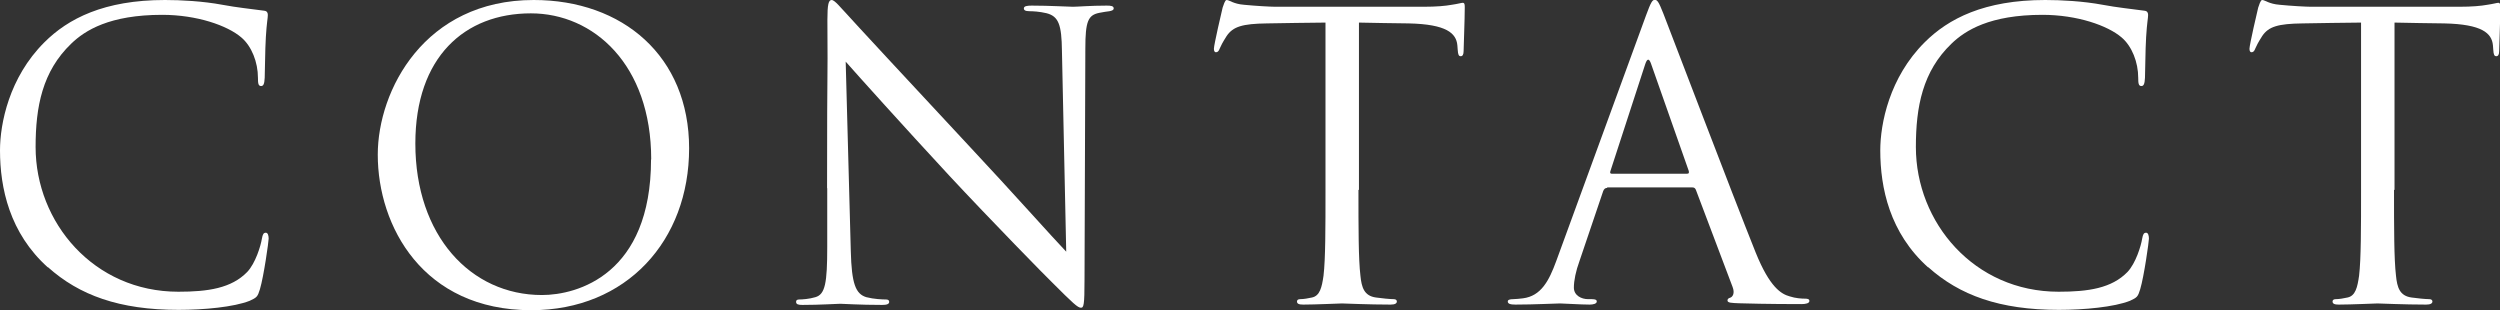 <?xml version="1.0" encoding="UTF-8"?>
<svg id="_レイヤー_2" data-name="レイヤー 2" xmlns="http://www.w3.org/2000/svg" viewBox="0 0 151.68 18.82">
  <rect x="0" y="0" width="151.68" height="18.82" fill="#333333" stroke="none"/>
  <defs>
    <style>
      .cls-1 {
        fill: #fff;
        stroke-width: 0px;
      }
    </style>
  </defs>
  <g id="_レイヤー_1-2" data-name="レイヤー 1">
    <g>
      <path class="cls-1" d="m2.9,16.22C.58,14.14,0,11.4,0,9.12c0-1.61.55-4.42,2.69-6.55,1.44-1.44,3.62-2.57,7.32-2.57.96,0,2.3.07,3.48.29.91.17,1.66.24,2.54.36.17.02.22.12.22.26,0,.19-.07.48-.12,1.34-.05.79-.05,2.11-.07,2.47-.02.36-.07.5-.22.5-.17,0-.19-.17-.19-.5,0-.94-.38-1.92-1.01-2.45-.84-.72-2.69-1.37-4.8-1.37-3.19,0-4.68.94-5.52,1.75-1.75,1.68-2.16,3.82-2.16,6.27,0,4.58,3.53,8.78,8.66,8.78,1.8,0,3.22-.21,4.18-1.2.5-.53.82-1.58.89-2.02.05-.27.1-.36.24-.36.12,0,.17.17.17.36,0,.17-.29,2.26-.53,3.07-.14.46-.19.5-.62.7-.96.38-2.78.55-4.32.55-3.6,0-6.02-.89-7.92-2.59Z"/>
      <path class="cls-1" d="m22.92,9.38c0-3.89,2.83-9.38,9.46-9.38,5.4,0,9.43,3.41,9.43,9s-3.79,9.82-9.58,9.82c-6.58,0-9.31-5.11-9.31-9.43Zm16.59.29c0-5.76-3.5-8.86-7.3-8.86-4.01,0-7.01,2.64-7.01,7.9,0,5.59,3.36,9.19,7.68,9.19,2.16,0,6.62-1.25,6.62-8.23Z"/>
      <path class="cls-1" d="m50.18,11.4c0-8.66.05-5.54.02-10.2,0-.94.07-1.2.26-1.2s.6.53.84.77c.36.41,3.94,4.27,7.63,8.23,2.38,2.54,4.99,5.47,5.76,6.27l-.26-12.19c-.02-1.56-.19-2.09-.94-2.28-.43-.1-.82-.12-1.03-.12-.26,0-.34-.07-.34-.17,0-.14.19-.17.48-.17,1.08,0,2.23.07,2.5.07s1.06-.07,2.04-.07c.26,0,.43.02.43.17,0,.1-.1.14-.26.17-.19.02-.34.05-.62.1-.67.14-.84.5-.84,2.16l-.05,14.02c0,1.58-.05,1.71-.22,1.71-.19,0-.48-.27-1.75-1.54-.26-.24-3.72-3.77-6.26-6.5-2.78-3-5.5-6.03-6.26-6.89l.31,11.5c.05,1.97.29,2.59.94,2.79.46.12.98.14,1.2.14.12,0,.19.05.19.14,0,.14-.14.19-.43.19-1.37,0-2.33-.07-2.54-.07s-1.22.07-2.3.07c-.24,0-.38-.03-.38-.19,0-.1.07-.14.19-.14.19,0,.62-.03.98-.14.6-.17.72-.87.72-3.05v-3.55Z"/>
      <path class="cls-1" d="m82.42,11.52c0,2.3,0,4.2.12,5.21.07.7.22,1.22.94,1.32.34.05.86.1,1.08.1.14,0,.19.07.19.14,0,.12-.12.19-.38.19-1.32,0-2.83-.07-2.95-.07s-1.63.07-2.35.07c-.26,0-.38-.05-.38-.19,0-.07.05-.14.19-.14.22,0,.5-.05.72-.1.48-.1.6-.62.7-1.32.12-1.01.12-2.9.12-5.21V1.37c-1.18.02-2.38.02-3.55.05-1.49.02-2.06.19-2.45.77-.26.41-.34.58-.41.74-.07.19-.14.24-.24.24-.07,0-.12-.07-.12-.21,0-.24.48-2.3.53-2.5.05-.14.14-.46.24-.46.17,0,.41.24,1.06.29.7.07,1.61.12,1.9.12h9c.77,0,1.32-.05,1.7-.12.36-.05.58-.12.67-.12.12,0,.12.14.12.29,0,.72-.07,2.38-.07,2.64,0,.22-.07.31-.17.31-.12,0-.17-.07-.19-.41,0-.1-.02-.17-.02-.26-.07-.72-.65-1.27-2.95-1.32-1.01-.02-2.02-.02-3.02-.05v10.15Z"/>
      <path class="cls-1" d="m97.51,11.4c-.12,0-.19.07-.24.19l-1.44,4.25c-.22.6-.34,1.18-.34,1.61,0,.48.46.7.86.7h.22c.24,0,.31.05.31.14,0,.14-.22.19-.43.19-.58,0-1.54-.07-1.8-.07s-1.58.07-2.71.07c-.31,0-.46-.05-.46-.19,0-.1.12-.14.34-.14.17,0,.38-.03.58-.05,1.1-.14,1.58-1.06,2.02-2.26l5.45-14.91c.29-.79.38-.94.53-.94s.24.12.53.86c.36.91,4.13,10.83,5.59,14.47.86,2.13,1.56,2.52,2.06,2.66.36.12.74.14.94.14.14,0,.26.02.26.14,0,.14-.22.19-.48.19-.36,0-2.11,0-3.77-.05-.46-.02-.72-.02-.72-.17,0-.1.07-.14.17-.17.14-.05.29-.26.14-.65l-2.23-5.9c-.05-.1-.1-.14-.22-.14h-5.16Zm4.85-.86c.12,0,.12-.07.1-.17l-2.28-6.48c-.12-.36-.24-.36-.36,0l-2.11,6.48c-.05.12,0,.17.07.17h4.58Z"/>
      <path class="cls-1" d="m116.98,16.22c-2.33-2.09-2.9-4.82-2.9-7.1,0-1.61.55-4.42,2.69-6.55,1.44-1.44,3.62-2.57,7.32-2.57.96,0,2.3.07,3.48.29.91.17,1.66.24,2.54.36.17.02.22.12.22.26,0,.19-.07.48-.12,1.34-.05.79-.05,2.11-.07,2.47-.02.36-.07.5-.22.5-.17,0-.19-.17-.19-.5,0-.94-.38-1.92-1.01-2.45-.84-.72-2.69-1.37-4.8-1.37-3.19,0-4.68.94-5.52,1.75-1.75,1.68-2.16,3.82-2.16,6.27,0,4.58,3.53,8.78,8.66,8.78,1.8,0,3.22-.21,4.18-1.2.5-.53.82-1.58.89-2.02.05-.27.1-.36.24-.36.12,0,.17.17.17.36,0,.17-.29,2.26-.53,3.07-.14.46-.19.5-.62.7-.96.38-2.78.55-4.32.55-3.6,0-6.02-.89-7.92-2.59Z"/>
      <path class="cls-1" d="m145.25,11.52c0,2.3,0,4.2.12,5.21.07.7.22,1.22.94,1.32.34.05.86.1,1.08.1.14,0,.19.07.19.14,0,.12-.12.19-.38.19-1.32,0-2.83-.07-2.95-.07s-1.63.07-2.35.07c-.26,0-.38-.05-.38-.19,0-.07.05-.14.19-.14.22,0,.5-.05.72-.1.48-.1.6-.62.7-1.32.12-1.01.12-2.9.12-5.21V1.37c-1.18.02-2.38.02-3.55.05-1.49.02-2.06.19-2.45.77-.26.41-.34.58-.41.74-.07.19-.14.24-.24.24-.07,0-.12-.07-.12-.21,0-.24.48-2.3.53-2.5.05-.14.14-.46.24-.46.17,0,.41.24,1.06.29.7.07,1.61.12,1.9.12h9c.77,0,1.32-.05,1.7-.12.36-.05.58-.12.67-.12.12,0,.12.14.12.29,0,.72-.07,2.38-.07,2.64,0,.22-.07.31-.17.31-.12,0-.17-.07-.19-.41,0-.1-.02-.17-.02-.26-.07-.72-.65-1.27-2.95-1.32-1.01-.02-2.02-.02-3.02-.05v10.15Z"/>
    </g>
  </g>
</svg>